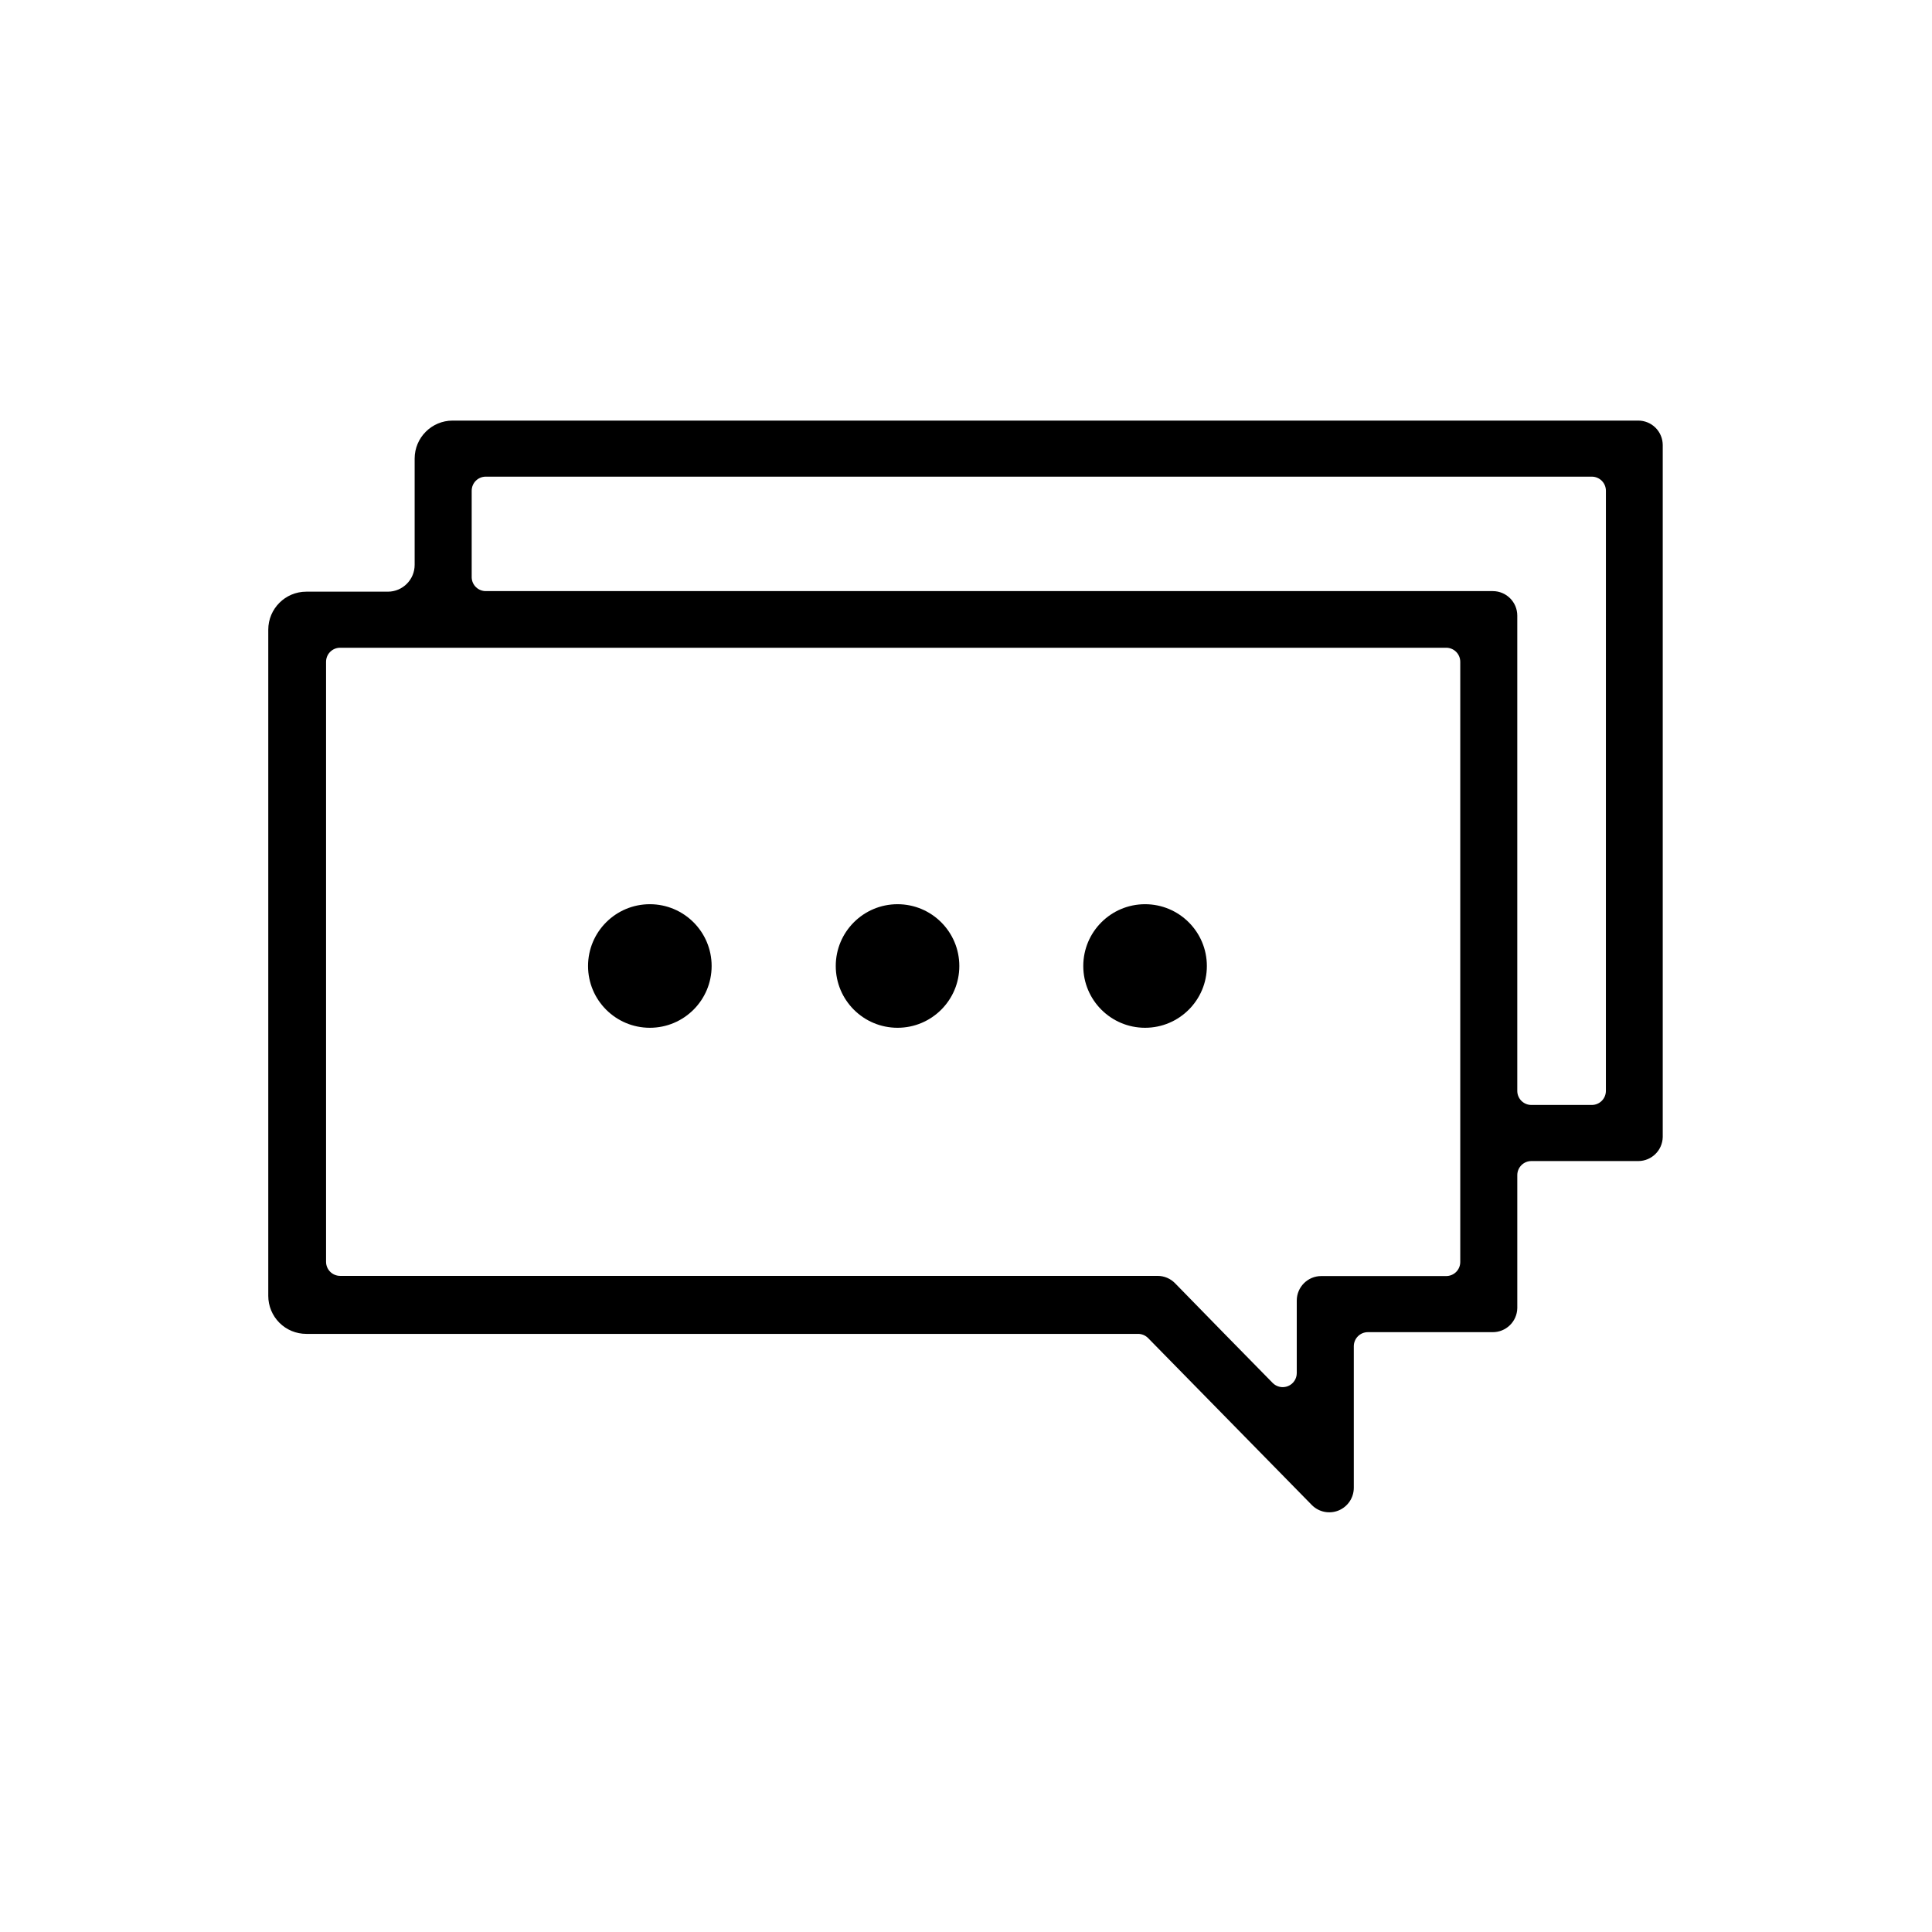 <?xml version="1.0" encoding="UTF-8"?>
<!-- Uploaded to: SVG Repo, www.svgrepo.com, Generator: SVG Repo Mixer Tools -->
<svg fill="#000000" width="800px" height="800px" version="1.1" viewBox="144 144 512 512" xmlns="http://www.w3.org/2000/svg">
 <g>
  <path d="m578.14 255.46h-314.18c-5.562 0-10.074 4.512-10.074 10.074v28.164c0 3.922-3.18 7.102-7.106 7.102h-21.613c-5.562 0-10.074 4.512-10.074 10.078v176.54c0 2.672 1.059 5.234 2.949 7.125s4.453 2.949 7.125 2.949h220.42c1.004-0.004 1.965 0.395 2.668 1.109l43.379 44.234c1.848 1.879 4.648 2.457 7.086 1.465 2.441-0.996 4.039-3.363 4.051-6v-37.531c0-2.059 1.668-3.731 3.727-3.731h33.051c3.551 0.031 6.465-2.797 6.547-6.348v-35.266c0-2.059 1.672-3.731 3.731-3.731h28.363c3.512-0.023 6.367-2.836 6.449-6.348v-183.39c0-1.723-0.684-3.375-1.902-4.594s-2.871-1.902-4.598-1.902zm-47.156 222.98c0 0.988-0.391 1.938-1.09 2.637-0.699 0.699-1.648 1.09-2.637 1.09h-33.102c-3.59 0-6.5 2.91-6.5 6.5v19.195c0.008 1.52-0.906 2.894-2.312 3.469-1.41 0.578-3.023 0.242-4.086-0.848l-12.949-13.199-12.895-13.199c-1.219-1.254-2.891-1.961-4.637-1.965h-216.64c-2.059 0-3.727-1.672-3.727-3.731v-159c0-2.062 1.668-3.731 3.727-3.731h293.07c0.996-0.012 1.957 0.375 2.668 1.074 0.711 0.699 1.109 1.656 1.109 2.656zm38.594-45.344c0 0.988-0.395 1.938-1.094 2.637s-1.648 1.094-2.637 1.094h-16.07c-2.039-0.027-3.68-1.691-3.68-3.731v-125.95c0-3.586-2.906-6.496-6.496-6.496h-266.82c-2.019 0.027-3.695-1.559-3.777-3.578v-23.023c0-2.059 1.668-3.731 3.727-3.731h293.12c0.988 0 1.938 0.395 2.637 1.094 0.699 0.699 1.094 1.648 1.094 2.637z"/>
  <path d="m332.59 400c0 9.043-7.332 16.371-16.375 16.371-9.043 0-16.375-7.328-16.375-16.371s7.332-16.375 16.375-16.375c9.043 0 16.375 7.332 16.375 16.375"/>
  <path d="m398.23 400c0 9.043-7.328 16.371-16.371 16.371s-16.375-7.328-16.375-16.371 7.332-16.375 16.375-16.375 16.371 7.332 16.371 16.375"/>
  <path d="m463.83 400c0 9.043-7.332 16.371-16.375 16.371s-16.375-7.328-16.375-16.371 7.332-16.375 16.375-16.375 16.375 7.332 16.375 16.375"/>
 </g>
</svg>
